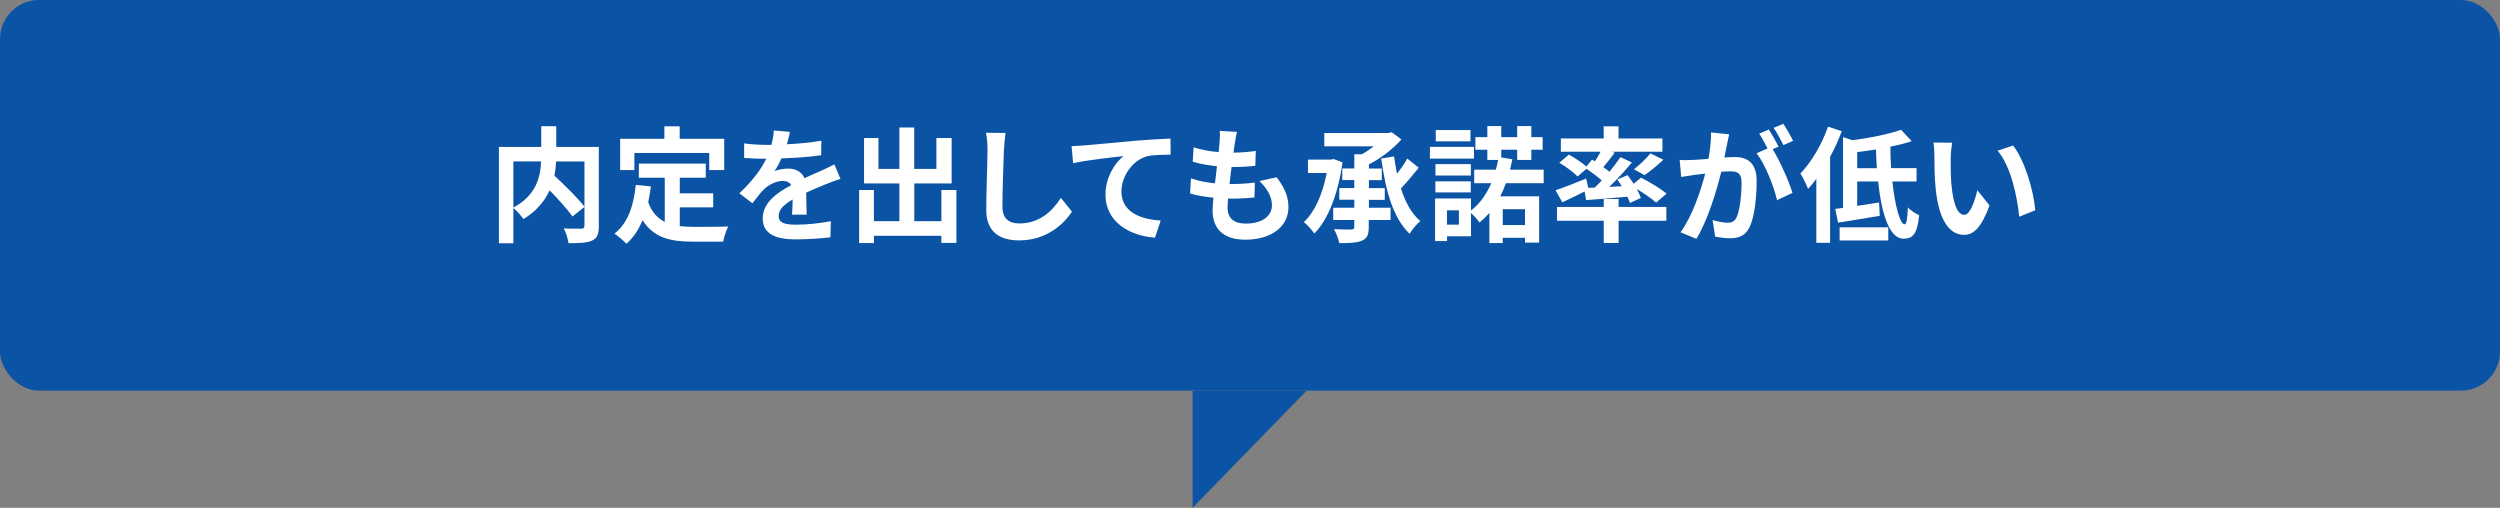 <?xml version="1.0" encoding="UTF-8"?>
<svg id="_レイヤー_2" data-name="レイヤー 2" xmlns="http://www.w3.org/2000/svg" width="320" height="65" viewBox="0 0 320 65">
  <rect x="0" y="0" width="320" height="65" fill="#808080" stroke="none"/>
  <defs>
    <style>
      .cls-1 {
        fill: #0b54a5;
      }

      .cls-1, .cls-2 {
        stroke-width: 0px;
      }

      .cls-2 {
        fill: #fff;
      }
    </style>
  </defs>
  <g id="design">
    <g>
      <polygon class="cls-1" points="152.65 65 152.65 50 167.25 50 152.65 65"/>
      <g>
        <rect class="cls-1" width="320" height="50" rx="5" ry="5"/>
        <g>
          <path class="cls-2" d="M76.65,28.93c0,1.02-.2,1.55-.86,1.86-.64.3-1.64.34-3.02.34-.06-.54-.34-1.39-.61-1.89.92.05,1.96.03,2.26.03.3-.02.39-.1.39-.38v-2.4l-1.53,1.22c-.62-.88-1.79-2.18-2.93-3.35-.61,1.34-1.65,2.66-3.35,3.68-.26-.38-.84-1.06-1.29-1.41v4.51h-1.85v-12.33h5.42v-2.66h1.92v2.66h5.45v10.12ZM65.71,26.57c2.94-1.57,3.47-3.94,3.55-5.91h-3.55v5.91ZM71.18,20.67c-.03.59-.09,1.18-.22,1.81,1.32,1.23,2.99,2.86,3.85,3.97v-5.78h-3.63Z"/>
          <path class="cls-2" d="M86.98,28.94c.56.06,1.15.1,1.78.1.84,0,3.41,0,4.46-.05-.26.46-.56,1.38-.65,1.94h-3.89c-2.87,0-5-.48-6.43-2.75-.5,1.22-1.18,2.24-2.07,3.02-.31-.34-1.09-1.01-1.53-1.3,1.68-1.28,2.45-3.49,2.73-6.23l1.93.19c-.09.72-.2,1.39-.34,2.03.47,1.28,1.2,2.05,2.12,2.51v-5.65h-3.32v-1.81h8.57v1.81h-3.33v2h4.28v1.79h-4.28v2.38ZM81.2,21.77h-1.82v-4h5.66v-1.6h1.96v1.6h5.7v4h-1.92v-2.19h-9.58v2.19Z"/>
          <path class="cls-2" d="M100.72,18.47c1.48-.08,3.04-.22,4.41-.46l-.02,1.86c-1.48.22-3.4.35-5.08.4-.26.59-.58,1.17-.89,1.63.41-.19,1.25-.32,1.76-.32.95,0,1.73.42,2.07,1.23.81-.38,1.46-.66,2.1-.94.61-.27,1.15-.53,1.73-.83l.78,1.86c-.5.14-1.32.46-1.85.67-.7.29-1.59.64-2.54,1.09.02.9.05,2.08.06,2.82h-1.87c.05-.48.06-1.25.08-1.95-1.17.69-1.79,1.31-1.79,2.11,0,.88.73,1.12,2.26,1.12,1.32,0,3.05-.18,4.42-.45l-.06,2.06c-1.03.14-2.94.27-4.41.27-2.45,0-4.25-.61-4.25-2.67s1.87-3.33,3.65-4.27c-.23-.4-.65-.54-1.09-.54-.87,0-1.84.51-2.43,1.1-.47.48-.92,1.06-1.45,1.76l-1.67-1.28c1.64-1.55,2.74-2.98,3.44-4.42h-.2c-.64,0-1.78-.03-2.63-.1v-1.87c.79.13,1.95.19,2.74.19h.75c.17-.64.28-1.26.31-1.84l2.06.18c-.08.4-.19.93-.39,1.6Z"/>
          <path class="cls-2" d="M122.42,24.32v6.77h-1.93v-.91h-8.63v.93h-1.89v-6.79h1.89v3.99h3.26v-4.83h-4.52v-5.81h1.84v3.95h2.68v-5.3h1.9v5.3h2.84v-3.95h1.95v5.81h-4.78v4.83h3.47v-3.99h1.93Z"/>
          <path class="cls-2" d="M128.5,19.15c-.06,1.73-.19,5.31-.19,7.3,0,1.62.93,2.15,2.15,2.15,2.57,0,4.21-1.52,5.33-3.27l1.42,1.76c-1,1.54-3.21,3.68-6.76,3.68-2.55,0-4.21-1.15-4.21-3.89,0-2.15.16-6.35.16-7.73,0-.75-.06-1.52-.2-2.16l2.51.03c-.09.67-.17,1.49-.2,2.13Z"/>
          <path class="cls-2" d="M138.7,18.62c1.29-.11,3.86-.35,6.71-.61,1.6-.13,3.32-.24,4.41-.27l.02,2.05c-.84.02-2.18.02-3.01.21-1.89.51-3.29,2.59-3.29,4.5,0,2.62,2.4,3.58,5.03,3.73l-.73,2.19c-3.26-.22-6.34-2.03-6.34-5.49,0-2.3,1.26-4.13,2.31-4.95-1.46.16-4.64.51-6.45.91l-.2-2.19c.62-.02,1.23-.05,1.54-.08Z"/>
          <path class="cls-2" d="M158.06,18.31c-.05.27-.11.7-.17,1.23,1.12-.02,2.12-.11,2.85-.22l-.06,1.9c-.93.1-1.79.16-3.04.16-.09.7-.19,1.46-.26,2.18h.11c.97,0,2.12-.06,3.13-.19l-.05,1.91c-.87.08-1.78.14-2.76.14h-.62c-.03.48-.06.88-.06,1.17,0,1.33.79,2.03,2.32,2.03,2.18,0,3.36-1.02,3.36-2.34,0-1.09-.58-2.11-1.6-3.11l2.2-.48c1.03,1.34,1.51,2.48,1.51,3.84,0,2.42-2.12,4.15-5.53,4.15-2.45,0-4.18-1.09-4.18-3.76,0-.38.05-.96.11-1.62-1.14-.11-2.17-.29-2.99-.53l.11-1.94c1.01.35,2.06.53,3.07.64.09-.72.19-1.47.26-2.19-1.07-.11-2.18-.3-3.1-.58l.11-1.84c.9.3,2.07.51,3.21.61.05-.5.09-.93.12-1.3.05-.75.05-1.07.02-1.42l2.2.13c-.14.58-.2,1.01-.26,1.42Z"/>
          <path class="cls-2" d="M171.84,20.78c-.56,4.08-1.87,7.38-3.61,9.11-.28-.43-.93-1.17-1.34-1.46,1.4-1.3,2.41-3.59,2.93-6.29h-2.4v-1.71h2.96l.31-.08,1.15.43ZM175.2,26.59h2.79v1.57h-2.79v.88c0,1.01-.2,1.47-.86,1.76s-1.6.32-2.91.32c-.09-.51-.41-1.3-.67-1.79.92.05,1.92.05,2.2.05.3-.02.39-.1.39-.37v-.85h-2.7v-1.57h2.7v-1.02h-1.92v-1.5h1.92v-1.02h-1.54v-1.49h1.54v-1.81h.97c.53-.3,1.06-.66,1.53-1.02h-6.34v-1.71h8.23l.39-.1,1.25.93c-1.06,1.18-2.59,2.4-4.16,3.19v.53h1.65v1.49h-1.65v1.02h2.03v1.5h-2.03v1.02ZM181.59,21.48c-.72.88-1.54,1.89-2.27,2.64.56,1.76,1.36,3.23,2.48,4.18-.45.37-1.07,1.1-1.37,1.63-2.12-2.03-3.08-5.55-3.63-9.64l1.64-.27c.11.75.23,1.49.37,2.21.51-.64,1-1.34,1.32-1.94l1.46,1.18Z"/>
          <path class="cls-2" d="M188.67,20.3h-5.64v-1.5h5.64v1.5ZM192.75,23.47c-.22.59-.45,1.14-.73,1.66h4.99v5.92h-1.81v-.61h-2.85v.67h-1.71v-3.86c-.39.45-.81.86-1.26,1.23-.2-.3-.7-.86-1.09-1.22v2.98h-3.07v.62h-1.53v-5.46h4.6v1.54c1.12-.85,1.96-2.05,2.59-3.49h-2.18v-1.73h2.77c.11-.4.2-.82.3-1.25h-1.39v-1.3h-1.53v-1.62h1.53v-1.41h1.78v1.41h2.04v-1.41h1.81v1.41h1.45v1.62h-1.45v1.3h-1.81v-1.3h-2.04v.98l1.43.24c-.09.45-.19.9-.3,1.33h4.3v1.73h-4.83ZM188.27,22.47h-4.53v-1.46h4.53v1.46ZM183.73,23.21h4.53v1.42h-4.53v-1.42ZM188.22,18.09h-4.44v-1.44h4.44v1.44ZM186.74,26.92h-1.53v1.84h1.53v-1.84ZM192.35,26.78v2.03h2.85v-2.03h-2.85Z"/>
          <path class="cls-2" d="M204.14,24c.3-.29.59-.59.89-.9-.56-.5-1.31-1.06-1.96-1.5l-1.14.99c-.48-.51-1.51-1.28-2.34-1.76l1.23-1.04c.72.4,1.67,1.02,2.24,1.52l.72-.88.37.22c.25-.38.51-.83.73-1.23h-5.09v-1.7h5.48v-1.55h1.9v1.55h5.62v1.7h-6.45l.34.13c-.48.64-1,1.3-1.45,1.84.28.21.55.4.78.59.53-.66,1.03-1.3,1.42-1.87l1.45.69c-.86,1.04-1.9,2.16-2.9,3.12l1.6-.08c-.17-.3-.37-.59-.56-.86l1.31-.56c.25.34.53.72.78,1.1l.95-.78c1.07.54,2.52,1.42,3.26,2.05l-1.34,1.14c-.53-.48-1.53-1.18-2.48-1.74.23.42.42.82.53,1.15l-1.4.64c-.08-.24-.19-.51-.33-.8-1.89.18-3.79.32-5.28.43l-.19-1.1c-.98.5-2.01.99-2.85,1.38l-.87-1.54c.98-.32,2.48-.91,3.91-1.49l.28,1.18.83-.03ZM207.18,26.49h6.11v1.76h-6.11v2.85h-1.9v-2.85h-5.98v-1.76h5.98v-1.02h1.9v1.02ZM209.16,21.66c.7-.54,1.57-1.38,2.1-2.03l1.65.82c-.79.75-1.7,1.47-2.4,1.97l-1.36-.75Z"/>
          <path class="cls-2" d="M221.05,18.51c-.09.48-.22,1.07-.33,1.65.53-.03.98-.06,1.31-.06,1.65,0,2.82.75,2.82,3.06,0,1.89-.22,4.48-.89,5.87-.51,1.12-1.37,1.47-2.55,1.47-.59,0-1.34-.11-1.87-.22l-.33-2.11c.59.18,1.5.34,1.9.34.53,0,.92-.16,1.17-.69.42-.91.64-2.85.64-4.43,0-1.28-.55-1.46-1.51-1.46-.25,0-.64.03-1.09.06-.59,2.43-1.74,6.23-3.18,8.58l-2.03-.83c1.51-2.1,2.59-5.33,3.16-7.52-.56.06-1.06.13-1.34.16-.45.08-1.26.19-1.74.27l-.19-2.18c.58.05,1.09.02,1.67,0,.48-.02,1.22-.06,2.01-.14.22-1.2.36-2.37.33-3.38l2.32.24c-.09.42-.2.93-.28,1.33ZM227.66,18.76l-.76.34c.93,1.49,2.1,4.16,2.54,5.59l-1.98.93c-.41-1.78-1.51-4.59-2.62-6l1.4-.62c-.31-.61-.7-1.38-1.06-1.89l1.23-.53c.39.59.95,1.6,1.25,2.19ZM229.51,18.03l-1.23.54c-.33-.66-.83-1.6-1.26-2.21l1.25-.51c.41.61.98,1.62,1.25,2.18Z"/>
          <path class="cls-2" d="M235.75,16.78c-.41,1.1-.92,2.23-1.5,3.3v11h-1.76v-8.18c-.34.46-.7.9-1.06,1.28-.17-.46-.67-1.52-.98-1.97,1.4-1.44,2.74-3.71,3.54-6l1.76.58ZM242.22,23.24c.34,3.11.98,5.47,1.57,5.47.25,0,.37-.69.41-2.16.39.4.98.8,1.45.99-.25,2.47-.81,3.01-2.03,3.01-1.79,0-2.79-3.25-3.22-7.32h-2.68v3.12c.9-.13,1.87-.29,2.8-.43l.09,1.7c-1.84.32-3.82.64-5.34.88l-.36-1.76c.31-.03.64-.08,1-.13v-9.06l1.2.4c2.27-.3,4.69-.78,6.22-1.34l1.37,1.46c-.83.27-1.74.51-2.73.7,0,.93.03,1.86.09,2.75h3.26v1.71h-3.1ZM235.47,29.1h6.23v1.68h-6.23v-1.68ZM240.24,21.53c-.06-.78-.09-1.6-.12-2.4-.81.13-1.62.24-2.4.34v2.06h2.52Z"/>
          <path class="cls-2" d="M249.69,20.22c-.02,1.04,0,2.24.09,3.39.22,2.31.69,3.89,1.67,3.89.73,0,1.36-1.87,1.65-3.15l1.56,1.95c-1.03,2.79-2.01,3.76-3.26,3.76-1.71,0-3.19-1.58-3.63-5.87-.16-1.47-.17-3.35-.17-4.32,0-.45-.03-1.14-.12-1.63l2.4.03c-.11.58-.19,1.5-.19,1.95ZM260.5,26.92l-2.04.82c-.25-2.58-1.07-6.47-2.77-8.45l1.98-.66c1.48,1.84,2.66,5.84,2.84,8.29Z"/>
        </g>
      </g>
    </g>
  </g>
</svg>